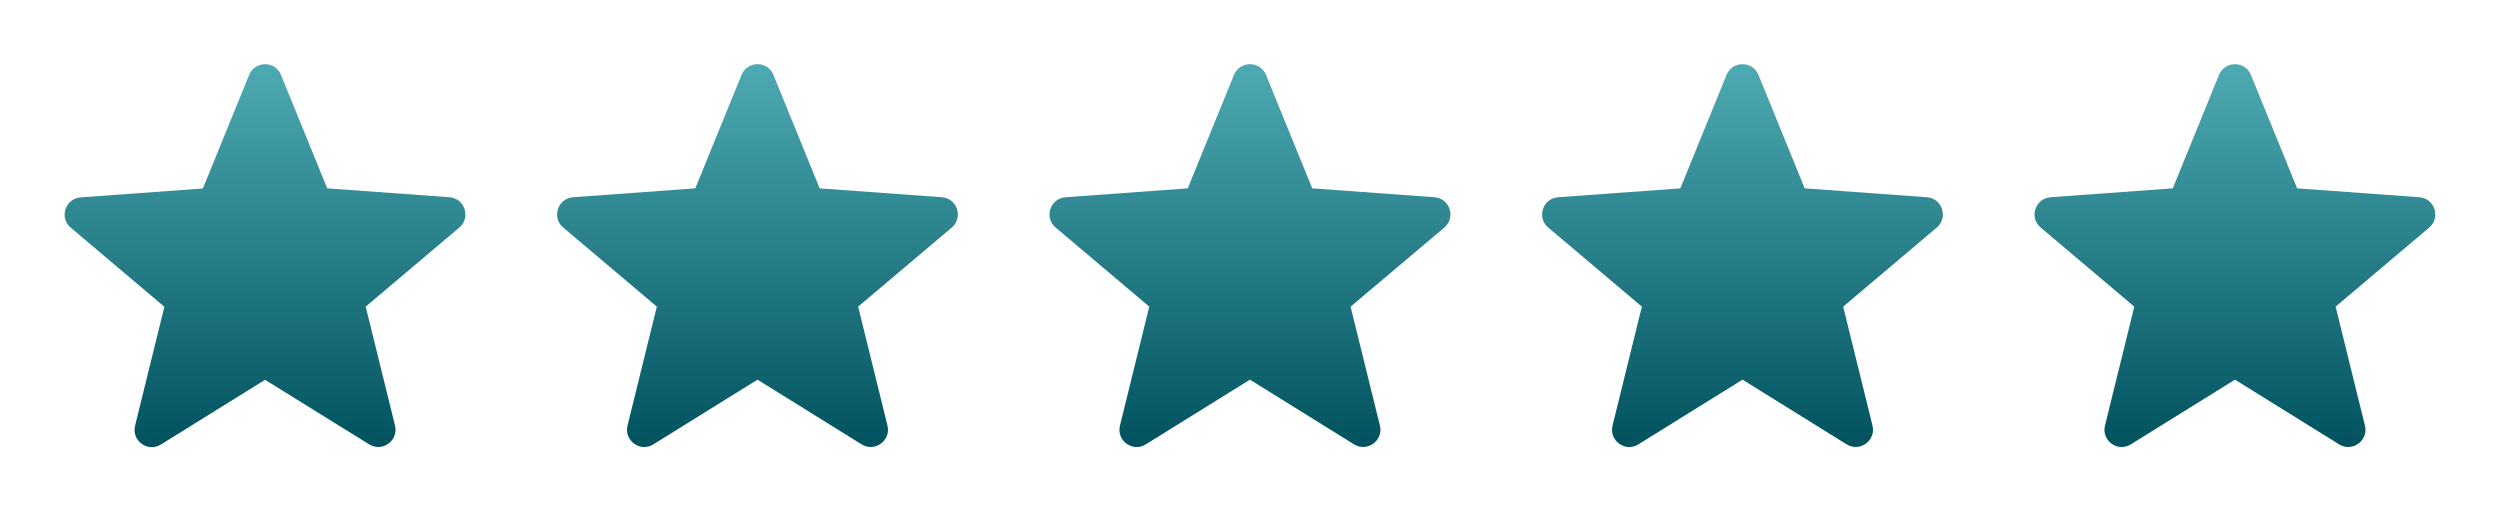 <?xml version="1.0" encoding="UTF-8"?> <svg xmlns="http://www.w3.org/2000/svg" xmlns:xlink="http://www.w3.org/1999/xlink" version="1.1" id="Слой_1" x="0px" y="0px" viewBox="0 0 1773.3 362.7" style="enable-background:new 0 0 1773.3 362.7;" xml:space="preserve"> <style type="text/css"> .st0{fill-rule:evenodd;clip-rule:evenodd;fill:#00253D;} .st1{fill:url(#SVGID_1_);} .st2{fill:url(#SVGID_00000072254571905030942290000008741713408602719364_);} .st3{fill:url(#SVGID_00000155852473358676988880000008129860887716965042_);} .st4{fill-rule:evenodd;clip-rule:evenodd;fill:#FFFFFF;} .st5{fill:url(#SVGID_00000023974656379142329480000006944724459103251850_);} .st6{fill:url(#SVGID_00000148624838685151188770000007487963981282350509_);} .st7{fill:url(#SVGID_00000027572839631374333070000006819707681852618673_);} .st8{fill:#00253D;} .st9{display:none;} .st10{display:inline;} .st11{clip-path:url(#SVGID_00000020379910600441616910000009250333809976974229_);} .st12{clip-path:url(#SVGID_00000044880370688738947950000002660671069827930029_);} .st13{display:none;opacity:0.4;} .st14{fill:url(#SVGID_00000017500392119906883770000003801374848076991148_);} .st15{fill:url(#SVGID_00000183230211745330367630000002966420102983937209_);} .st16{fill:url(#SVGID_00000157278514125309571320000001682994204913353897_);} .st17{display:inline;fill-rule:evenodd;clip-rule:evenodd;fill:#FFFFFF;} .st18{fill:url(#SVGID_00000090989502602697498880000007877362166802591387_);} .st19{fill:url(#SVGID_00000159443902558768900580000010638323126224700559_);} .st20{fill:url(#SVGID_00000005226992088973812000000015861799447610364076_);} .st21{fill:url(#SVGID_00000047027548607962462860000001762269180905871016_);} .st22{fill:url(#SVGID_00000024717246978843501740000005039202455515694741_);} .st23{fill:#FFFFFF;} .st24{fill:#00525E;} .st25{fill:#E313BF;} .st26{fill:#005BFF;} .st27{fill:#F91155;} .st28{clip-path:url(#SVGID_00000175298251078020722330000004886360047140696254_);} .st29{fill:#0E919C;} .st30{fill-rule:evenodd;clip-rule:evenodd;fill:#E4003E;} .st31{fill-rule:evenodd;clip-rule:evenodd;fill:#242265;} .st32{fill-rule:evenodd;clip-rule:evenodd;fill:#00B33C;} .st33{fill:#37AEE2;} .st34{fill:#C8DAEA;} .st35{fill:#A9C9DD;} .st36{fill:#F6FBFE;} .st37{fill:#1BD741;} .st38{fill:#1D1D1B;} .st39{fill:#F8AD00;} .st40{display:inline;fill:#FFFFFF;} .st41{fill:none;stroke:#0E919C;stroke-width:13.005;stroke-linecap:round;stroke-linejoin:round;stroke-miterlimit:10;} .st42{display:none;fill:#0E919C;} .st43{fill:#FFFFFF;fill-opacity:0.1;} .st44{fill:none;stroke:url(#SVGID_00000015345802253413604020000001301850130171393168_);stroke-width:3.413;stroke-opacity:0.4;} .st45{fill:none;stroke:url(#SVGID_00000039838070224352984610000002748298301074752652_);stroke-width:3.413;stroke-opacity:0.4;} .st46{fill:none;stroke:url(#SVGID_00000075163305963730751090000010352553213045216404_);stroke-width:3.413;stroke-opacity:0.4;} .st47{fill:none;stroke:url(#SVGID_00000099640142983689132350000008218287588418827180_);stroke-width:3.413;stroke-opacity:0.4;} .st48{fill:none;stroke:url(#SVGID_00000170975736986156619660000016246460706353761153_);stroke-width:3.413;stroke-opacity:0.4;} .st49{fill:none;stroke:url(#SVGID_00000168094386342916352690000004168422014807784844_);stroke-width:3.413;stroke-opacity:0.4;} .st50{fill:none;stroke:url(#SVGID_00000005956083764066310590000003634757907594282686_);stroke-width:3.413;stroke-opacity:0.4;} .st51{fill:none;stroke:url(#SVGID_00000066513022667097744770000008384942140569803437_);stroke-width:3.413;stroke-opacity:0.4;} .st52{fill:none;stroke:#FFFFFF;stroke-width:2.164;stroke-miterlimit:10;} .st53{fill:none;stroke:url(#SVGID_00000182529407600848595490000012537296657629664916_);stroke-width:3.413;stroke-opacity:0.4;} .st54{fill:none;stroke:url(#SVGID_00000040568488780327210590000000368968996803854466_);stroke-width:3.413;stroke-opacity:0.4;} .st55{fill:none;stroke:url(#SVGID_00000078754000849430654220000003736917446829022598_);stroke-width:3.413;stroke-opacity:0.4;} .st56{fill:none;stroke:url(#SVGID_00000148622429791296784620000013942814677269198754_);stroke-width:3.75;stroke-opacity:0.4;} .st57{fill:none;stroke:url(#SVGID_00000153694122230341661540000001380025318780756364_);stroke-width:3.413;stroke-opacity:0.4;} .st58{fill:none;stroke:#FFFFFF;stroke-width:1.791;stroke-linecap:round;stroke-linejoin:round;stroke-miterlimit:10;} .st59{fill:none;stroke:url(#SVGID_00000150102344345671615730000011408425826505948837_);stroke-width:3.413;stroke-opacity:0.4;} .st60{fill:none;stroke:url(#SVGID_00000049901215063148024230000003714884242257446278_);stroke-width:3.413;stroke-opacity:0.4;} .st61{display:inline;fill:#FFFFFF;fill-opacity:0.1;} .st62{display:inline;fill:none;stroke:url(#SVGID_00000102525331061372937960000009975011068192122515_);stroke-width:3.413;stroke-opacity:0.4;} .st63{fill:none;stroke:url(#SVGID_00000049217353654511271600000005181995903517587368_);stroke-width:3.413;stroke-opacity:0.4;} .st64{fill:none;stroke:url(#SVGID_00000134939715443294240200000011331844217172847496_);stroke-width:3.413;stroke-opacity:0.4;} .st65{fill:none;stroke:url(#SVGID_00000106106136178148741420000003701005694045816227_);stroke-width:3.413;stroke-opacity:0.4;} .st66{fill:none;stroke:url(#SVGID_00000081609579471365177600000004064029348214550684_);stroke-width:3.413;stroke-opacity:0.4;} .st67{fill:none;stroke:url(#SVGID_00000147213324778411952700000001433380033562041008_);stroke-width:3.681;stroke-opacity:0.4;} .st68{fill:none;stroke:#FFFFFF;stroke-width:2.146;stroke-miterlimit:10;} .st69{fill:none;stroke:url(#SVGID_00000079469022836517599820000008281054693124969109_);stroke-width:3.357;stroke-opacity:0.4;} .st70{fill:none;stroke:url(#SVGID_00000028304094434580233030000017838455261778003619_);stroke-width:3.385;stroke-opacity:0.4;} .st71{fill:none;stroke:url(#SVGID_00000167361671398626983770000001069245412473033638_);stroke-width:3.413;stroke-opacity:0.4;} .st72{fill:none;stroke:url(#SVGID_00000140710596631697831860000005573355086688854685_);stroke-width:3.787;stroke-opacity:0.4;} .st73{fill:none;stroke:url(#SVGID_00000134948282220853830660000016010752615197510789_);stroke-width:3.447;stroke-opacity:0.4;} .st74{fill:none;stroke:#FFFFFF;stroke-width:1.809;stroke-linecap:round;stroke-linejoin:round;stroke-miterlimit:10;} .st75{fill:none;stroke:url(#SVGID_00000107567327339252232370000006878997464309114759_);stroke-width:3.39;stroke-opacity:0.4;} .st76{fill:none;stroke:url(#SVGID_00000172398997342243081490000016467876593542761097_);stroke-width:3.413;stroke-opacity:0.4;} .st77{fill:none;stroke:#FFFFFF;stroke-width:8.816;stroke-linecap:round;stroke-linejoin:round;} .st78{fill:none;stroke:#FFFFFF;stroke-width:8.816;stroke-linecap:round;stroke-linejoin:round;stroke-dasharray:35.971,35.971;} .st79{display:none;fill:#00253D;} .st80{opacity:5.000000e-02;} .st81{opacity:0;fill:none;stroke:#96FFDD;stroke-width:2.031;stroke-miterlimit:10;} .st82{opacity:2.941176e-02;fill:none;stroke:#99FFDE;stroke-width:2.031;stroke-miterlimit:10;} .st83{opacity:5.882353e-02;fill:none;stroke:#9CFFDF;stroke-width:2.031;stroke-miterlimit:10;} .st84{opacity:8.823530e-02;fill:none;stroke:#9FFFE0;stroke-width:2.031;stroke-miterlimit:10;} .st85{opacity:0.118;fill:none;stroke:#A2FFE1;stroke-width:2.031;stroke-miterlimit:10;} .st86{opacity:0.147;fill:none;stroke:#A5FFE2;stroke-width:2.031;stroke-miterlimit:10;} .st87{opacity:0.176;fill:none;stroke:#A9FFE3;stroke-width:2.031;stroke-miterlimit:10;} .st88{opacity:0.206;fill:none;stroke:#ACFFE4;stroke-width:2.031;stroke-miterlimit:10;} .st89{opacity:0.235;fill:none;stroke:#AFFFE5;stroke-width:2.031;stroke-miterlimit:10;} .st90{opacity:0.265;fill:none;stroke:#B2FFE6;stroke-width:2.031;stroke-miterlimit:10;} .st91{opacity:0.294;fill:none;stroke:#B5FFE7;stroke-width:2.031;stroke-miterlimit:10;} .st92{opacity:0.324;fill:none;stroke:#B8FFE8;stroke-width:2.031;stroke-miterlimit:10;} .st93{opacity:0.353;fill:none;stroke:#BBFFE9;stroke-width:2.031;stroke-miterlimit:10;} .st94{opacity:0.382;fill:none;stroke:#BEFFEA;stroke-width:2.031;stroke-miterlimit:10;} .st95{opacity:0.412;fill:none;stroke:#C1FFEB;stroke-width:2.031;stroke-miterlimit:10;} .st96{opacity:0.441;fill:none;stroke:#C4FFEC;stroke-width:2.031;stroke-miterlimit:10;} .st97{opacity:0.471;fill:none;stroke:#C7FFED;stroke-width:2.031;stroke-miterlimit:10;} .st98{opacity:0.5;fill:none;stroke:#CBFFEE;stroke-width:2.031;stroke-miterlimit:10;} .st99{opacity:0.529;fill:none;stroke:#CEFFEF;stroke-width:2.031;stroke-miterlimit:10;} .st100{opacity:0.559;fill:none;stroke:#D1FFF0;stroke-width:2.031;stroke-miterlimit:10;} .st101{opacity:0.588;fill:none;stroke:#D4FFF1;stroke-width:2.031;stroke-miterlimit:10;} .st102{opacity:0.618;fill:none;stroke:#D7FFF2;stroke-width:2.031;stroke-miterlimit:10;} .st103{opacity:0.647;fill:none;stroke:#DAFFF3;stroke-width:2.031;stroke-miterlimit:10;} .st104{opacity:0.676;fill:none;stroke:#DDFFF4;stroke-width:2.031;stroke-miterlimit:10;} .st105{opacity:0.706;fill:none;stroke:#E0FFF5;stroke-width:2.031;stroke-miterlimit:10;} .st106{opacity:0.735;fill:none;stroke:#E3FFF6;stroke-width:2.031;stroke-miterlimit:10;} .st107{opacity:0.765;fill:none;stroke:#E6FFF7;stroke-width:2.031;stroke-miterlimit:10;} .st108{opacity:0.794;fill:none;stroke:#E9FFF8;stroke-width:2.031;stroke-miterlimit:10;} .st109{opacity:0.824;fill:none;stroke:#ECFFF9;stroke-width:2.031;stroke-miterlimit:10;} .st110{opacity:0.853;fill:none;stroke:#F0FFFA;stroke-width:2.031;stroke-miterlimit:10;} .st111{opacity:0.882;fill:none;stroke:#F3FFFB;stroke-width:2.031;stroke-miterlimit:10;} .st112{opacity:0.912;fill:none;stroke:#F6FFFC;stroke-width:2.031;stroke-miterlimit:10;} .st113{opacity:0.941;fill:none;stroke:#F9FFFD;stroke-width:2.031;stroke-miterlimit:10;} .st114{opacity:0.971;fill:none;stroke:#FCFFFE;stroke-width:2.031;stroke-miterlimit:10;} .st115{fill:none;stroke:#FFFFFF;stroke-width:2.031;stroke-miterlimit:10;} .st116{display:none;fill:url(#SVGID_00000059309349769040333680000009365946658307272125_);} .st117{fill:url(#SVGID_00000155826235134884106340000013394907783497756089_);} .st118{fill:url(#SVGID_00000155828528211162650650000012121920944815723191_);} .st119{fill:url(#SVGID_00000006709067758725544850000003799862007662377346_);} .st120{fill:url(#SVGID_00000074433687880882629940000002284489816886398377_);} .st121{fill:url(#SVGID_00000046339687545171137880000004154525269186125440_);} .st122{fill:url(#SVGID_00000047042590380003174840000007689260483527565983_);} .st123{fill:url(#SVGID_00000164474378333999563860000007997155020723319171_);} .st124{fill:url(#SVGID_00000067223576752699974310000001832117487708260487_);} .st125{fill:url(#SVGID_00000143618169736856823350000013255194522688998540_);} .st126{fill:url(#SVGID_00000022559886950849197510000005364295994937315261_);} .st127{fill:url(#SVGID_00000171679208261728785070000006404253074052096174_);} .st128{fill:url(#SVGID_00000101104276329482632480000006604476552308199822_);} .st129{fill:url(#SVGID_00000112609321941534939740000005266350779014139523_);} .st130{fill:url(#SVGID_00000015334364728996506480000015549788281244767161_);} .st131{fill:url(#SVGID_00000044163461911093390500000013656257838721857175_);} .st132{fill:url(#SVGID_00000099642803226066813620000016535239791116697270_);} .st133{fill:url(#SVGID_00000072282087397746175730000008515143662363025816_);} .st134{fill:url(#SVGID_00000078038703908794599020000008907378978804385465_);} .st135{fill:url(#SVGID_00000171687757710199805650000018263665661298809258_);} .st136{fill:url(#SVGID_00000120531359591502573520000007583780362555745155_);} .st137{fill:url(#SVGID_00000178176573442216799140000012190874286122332578_);} .st138{fill:url(#SVGID_00000054230533035104727960000008961498513381259697_);} .st139{fill:url(#SVGID_00000178197702905170747960000018046911928968138375_);} .st140{fill:url(#SVGID_00000008147912972732478040000013759202402851677884_);} .st141{fill:url(#SVGID_00000165201840421751443780000006000586090130434970_);} .st142{fill:url(#SVGID_00000067957909049400270670000008463378094969541510_);} .st143{fill:url(#SVGID_00000035517077878661025900000012992685719797753265_);} .st144{fill:url(#SVGID_00000016775659656746899500000008986407652408274877_);} .st145{fill:url(#SVGID_00000062193444937620099380000007041939584411579531_);} .st146{fill:url(#SVGID_00000156570259477864256220000004806060586156815490_);} .st147{fill:url(#SVGID_00000117672818907624106020000005829577224150229939_);} .st148{fill:url(#SVGID_00000006698334371413418100000000349561342218269587_);} .st149{fill:url(#SVGID_00000130637536127718015970000011959859894700737940_);} .st150{fill:url(#SVGID_00000127754020344400089620000000143584265875404469_);} .st151{fill:url(#SVGID_00000072248292933408430740000015133963385682296245_);} .st152{fill:url(#SVGID_00000073000421579643115470000009087507215616959134_);} .st153{fill:url(#SVGID_00000003066037160662593070000013952038131028317582_);} .st154{fill:url(#SVGID_00000178890288951541062330000007377935827494606232_);} .st155{fill:url(#SVGID_00000173160192380741915060000014120194251272651936_);} .st156{fill:url(#SVGID_00000085953220416265774310000000291699049411357627_);} .st157{fill:url(#SVGID_00000173135365302808131420000010468850294799746701_);} .st158{fill:url(#SVGID_00000176021857764912697770000005887281914204906662_);} .st159{fill:url(#SVGID_00000048460369119141683130000002966373121025723061_);} .st160{fill:url(#SVGID_00000128447808817001897940000001907577388705654175_);} .st161{fill:url(#SVGID_00000000210303560683419470000001023800999695337107_);} .st162{fill:url(#SVGID_00000003078493787645730680000011483085768381395618_);} .st163{fill:url(#SVGID_00000143597906591094251250000015650684811414067871_);} .st164{fill:url(#SVGID_00000069371413696271503830000000455696941478943119_);} .st165{fill:url(#SVGID_00000008864655154330404820000002750590879461963161_);} .st166{fill:url(#SVGID_00000142145452901243581520000007504619201119906973_);} .st167{fill:url(#SVGID_00000125580802018372152540000016452000750050285458_);} .st168{fill:url(#SVGID_00000172431396619661802690000000797303605284009105_);} .st169{fill:url(#SVGID_00000174563681517934021350000009527017120897466519_);} .st170{fill:url(#SVGID_00000083793330980029600000000014266340481079199403_);} .st171{fill:url(#SVGID_00000059308297255056549990000010255897588220861852_);} .st172{fill:url(#SVGID_00000062149973557600746850000018411926096271250056_);} .st173{fill:url(#SVGID_00000029725592962766541480000014706252570618431643_);} .st174{fill:url(#SVGID_00000071547780558699787540000002900513218826182062_);} .st175{fill:url(#SVGID_00000083783797696757928960000016583412544052616591_);} .st176{fill:url(#SVGID_00000052822254240528853350000015070623614672517526_);} .st177{fill:#00449C;} .st178{opacity:0.32;} .st179{fill:url(#SVGID_00000073684451751357563360000018014505524703612326_);} .st180{fill:url(#SVGID_00000029014030344262134010000010627166377600989622_);} .st181{fill:url(#SVGID_00000162310395256164219980000011298079074693833372_);} .st182{fill:url(#SVGID_00000116917569843175902010000011225280049051370683_);} .st183{fill:url(#SVGID_00000065056186410832018430000005303142897531562152_);} .st184{fill:url(#SVGID_00000125598901933148530300000006973040297925676962_);} .st185{fill:url(#SVGID_00000122708719922173015400000003555904257327460239_);} .st186{fill:url(#SVGID_00000103242506591297236970000014962875060607593865_);} .st187{fill:url(#SVGID_00000161625817478931999590000009147466388703942797_);} .st188{fill:url(#SVGID_00000085958372200015527020000012905121274676307380_);} .st189{fill:url(#SVGID_00000085217646570477207490000011471660812055968649_);} .st190{fill:url(#SVGID_00000065051750321642408440000006415214697928832649_);} .st191{fill:url(#SVGID_00000094609231552639435510000013740762657331455934_);} .st192{fill:url(#SVGID_00000147193496779231408160000009846411575976570804_);} .st193{fill:url(#SVGID_00000096027185510805042710000010348749681723034506_);} .st194{fill:url(#SVGID_00000036214054818127492300000003496828003279090878_);} .st195{fill:url(#SVGID_00000116944639351606802410000005455798674254371719_);} .st196{fill:url(#SVGID_00000081619231498344109900000013920483413234057647_);} .st197{fill:url(#SVGID_00000131344105998635614310000001222076689370939052_);} .st198{fill:url(#SVGID_00000019639082678717656200000001365538909418916526_);} .st199{fill:url(#SVGID_00000069367540846156741930000012331689185239853243_);} .st200{fill:url(#SVGID_00000092448274244255234670000002851994797824496005_);} .st201{fill:url(#SVGID_00000149376513246065603360000000297311180896422563_);} .st202{fill:url(#SVGID_00000102529153566753815040000012843295804529793674_);} .st203{fill:url(#SVGID_00000067927582967057729330000012082116011898024110_);} .st204{fill:url(#SVGID_00000108301859343158288390000003340216873072437384_);} .st205{fill:url(#SVGID_00000116218759396216092340000007640424265487558278_);} .st206{fill:url(#SVGID_00000069380930193669323940000005188843392051466671_);} .st207{fill:url(#SVGID_00000126291843877815221420000001367816701191868341_);} .st208{fill:url(#SVGID_00000087391103587689346100000016917107870954944703_);} .st209{clip-path:url(#SVGID_00000074403180215984475450000000533161590774386819_);} .st210{clip-path:url(#SVGID_00000072253453737179603640000005600862186949510054_);} .st211{fill:url(#SVGID_00000024003291953264247670000001987565812884100539_);} .st212{fill:url(#SVGID_00000016067927054547605130000000642217462383554707_);} .st213{fill:url(#SVGID_00000145766695136458827410000007474695454991523766_);} .st214{fill:url(#SVGID_00000037691844639892595820000005530595198690013874_);} .st215{fill:url(#SVGID_00000075161298332704375590000005308973175944573096_);} .st216{fill:url(#SVGID_00000068669158823857667080000005488062176404280976_);} .st217{fill:url(#SVGID_00000168113628285064867380000013072999473884678284_);} .st218{fill:url(#SVGID_00000181073448579383065080000016156705562843993256_);} .st219{fill:url(#SVGID_00000033334884570641581340000012884953976815577495_);} .st220{fill:url(#SVGID_00000077291255607796792640000007174648319869223861_);} .st221{fill:#FCE770;} .st222{fill:#F2DD44;} </style> <g> <linearGradient id="SVGID_1_" gradientUnits="userSpaceOnUse" x1="188" y1="317.11" x2="188" y2="45.557"> <stop offset="0" style="stop-color:#00525E"></stop> <stop offset="1" style="stop-color:#4EAAB2"></stop> </linearGradient> <path class="st1" d="M199.3,53.1l32.8,80.5l86.7,6.3c10.9,0.8,15.3,14.4,7,21.5l-66.4,56.1l20.8,84.4c2.6,10.6-9,19-18.3,13.3 L188,269.4l-73.9,45.9c-9.3,5.8-20.9-2.7-18.3-13.3l20.8-84.4l-66.4-56.1c-8.4-7-3.9-20.7,7-21.5l86.7-6.3l32.8-80.5 C180.8,43,195.2,43,199.3,53.1z"></path> <linearGradient id="SVGID_00000078728845055631982550000012895402932263782294_" gradientUnits="userSpaceOnUse" x1="537.333" y1="317.11" x2="537.333" y2="45.557"> <stop offset="0" style="stop-color:#00525E"></stop> <stop offset="1" style="stop-color:#4EAAB2"></stop> </linearGradient> <path style="fill:url(#SVGID_00000078728845055631982550000012895402932263782294_);" d="M548.6,53.1l32.8,80.5l86.7,6.3 c10.9,0.8,15.3,14.4,7,21.5l-66.4,56.1l20.8,84.4c2.6,10.6-9,19-18.3,13.3l-73.9-45.9l-73.9,45.9c-9.3,5.8-20.9-2.7-18.3-13.3 l20.8-84.4l-66.4-56.1c-8.4-7-3.9-20.7,7-21.5l86.7-6.3L526,53.1C530.2,43,544.5,43,548.6,53.1z"></path> <linearGradient id="SVGID_00000170263449490855346630000009185550176701598121_" gradientUnits="userSpaceOnUse" x1="886.667" y1="317.11" x2="886.667" y2="45.557"> <stop offset="0" style="stop-color:#00525E"></stop> <stop offset="1" style="stop-color:#4EAAB2"></stop> </linearGradient> <path style="fill:url(#SVGID_00000170263449490855346630000009185550176701598121_);" d="M898,53.1l32.8,80.5l86.7,6.3 c10.9,0.8,15.3,14.4,7,21.5L958,217.5l20.8,84.4c2.6,10.6-9,19-18.3,13.3l-73.9-45.9l-73.9,45.9c-9.3,5.8-20.9-2.7-18.3-13.3 l20.8-84.4l-66.4-56.1c-8.4-7-3.9-20.7,7-21.5l86.7-6.3l32.8-80.5C879.5,43,893.8,43,898,53.1z"></path> <linearGradient id="SVGID_00000159458227763511403000000017277722460257654198_" gradientUnits="userSpaceOnUse" x1="1236" y1="317.11" x2="1236" y2="45.557"> <stop offset="0" style="stop-color:#00525E"></stop> <stop offset="1" style="stop-color:#4EAAB2"></stop> </linearGradient> <path style="fill:url(#SVGID_00000159458227763511403000000017277722460257654198_);" d="M1247.3,53.1l32.8,80.5l86.7,6.3 c10.9,0.8,15.3,14.4,7,21.5l-66.4,56.1l20.8,84.4c2.6,10.6-9,19-18.3,13.3l-73.9-45.9l-73.9,45.9c-9.3,5.8-20.9-2.7-18.3-13.3 l20.8-84.4l-66.4-56.1c-8.4-7-3.9-20.7,7-21.5l86.7-6.3l32.8-80.5C1228.8,43,1243.2,43,1247.3,53.1z"></path> <linearGradient id="SVGID_00000079453188847977547540000002346307076405969319_" gradientUnits="userSpaceOnUse" x1="1585.333" y1="317.11" x2="1585.333" y2="45.557"> <stop offset="0" style="stop-color:#00525E"></stop> <stop offset="1" style="stop-color:#4EAAB2"></stop> </linearGradient> <path style="fill:url(#SVGID_00000079453188847977547540000002346307076405969319_);" d="M1596.6,53.1l32.8,80.5l86.7,6.3 c10.9,0.8,15.3,14.4,7,21.5l-66.4,56.1l20.8,84.4c2.6,10.6-9,19-18.3,13.3l-73.9-45.9l-73.9,45.9c-9.3,5.8-20.9-2.7-18.3-13.3 l20.8-84.4l-66.4-56.1c-8.4-7-3.9-20.7,7-21.5l86.7-6.3l32.8-80.5C1578.2,43,1592.5,43,1596.6,53.1z"></path> </g> </svg> 